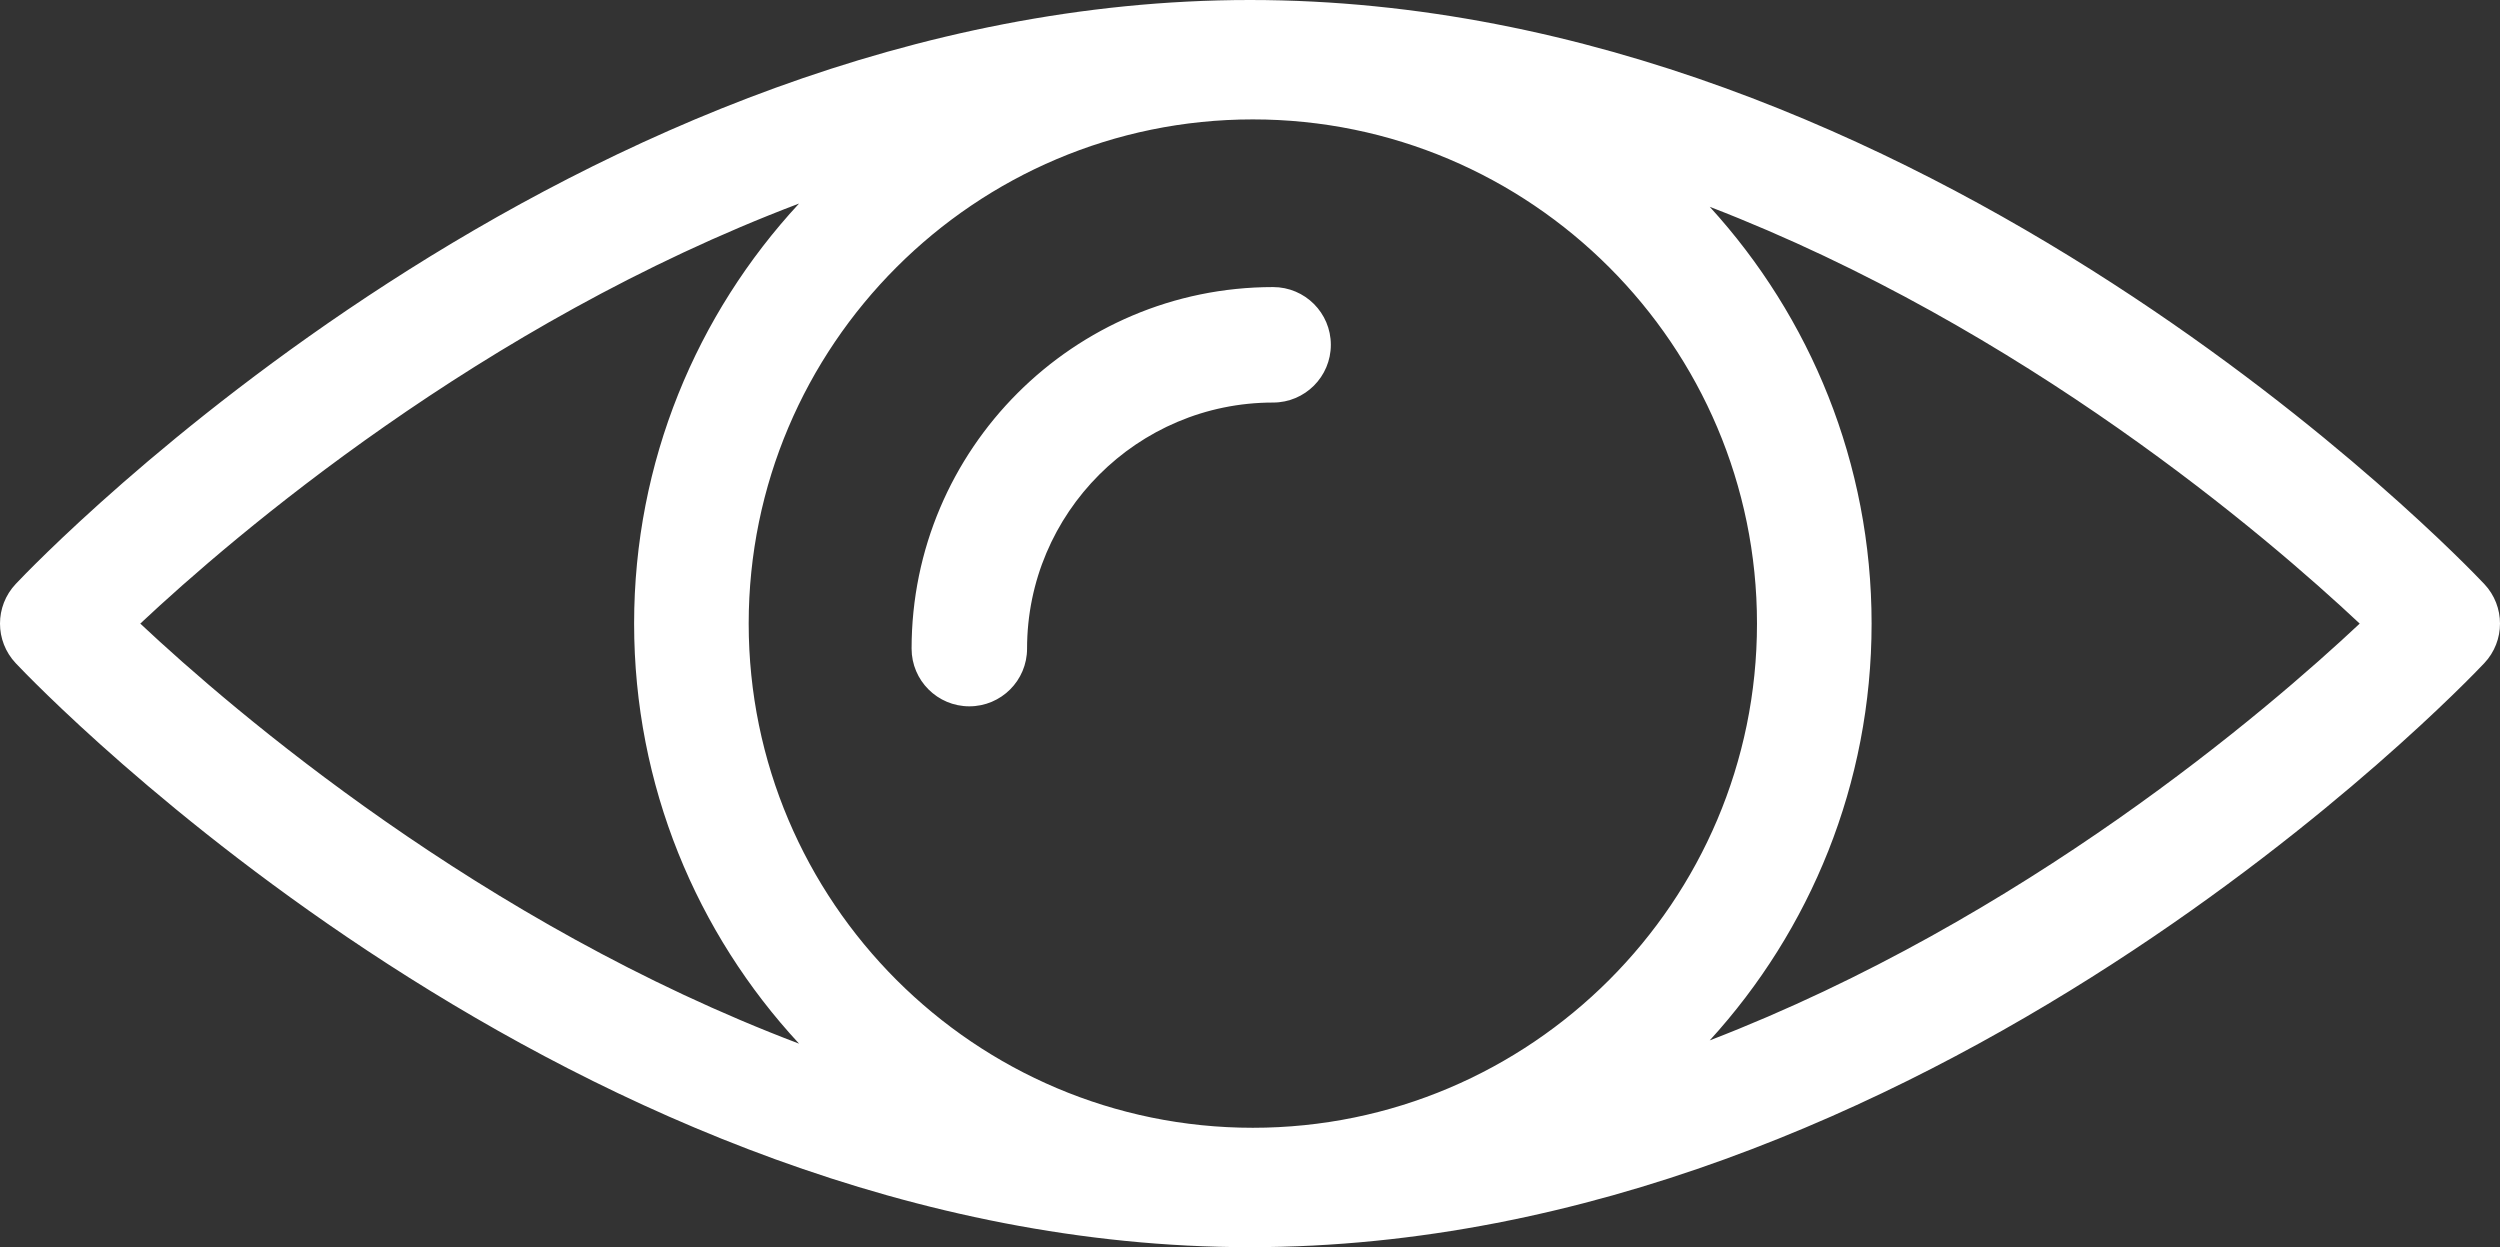 <?xml version="1.0" encoding="utf-8"?>
<!-- Generator: Adobe Illustrator 17.0.0, SVG Export Plug-In . SVG Version: 6.00 Build 0)  -->
<!DOCTYPE svg PUBLIC "-//W3C//DTD SVG 1.1//EN" "http://www.w3.org/Graphics/SVG/1.1/DTD/svg11.dtd">
<svg version="1.1" id="Layer_1" xmlns="http://www.w3.org/2000/svg" xmlns:xlink="http://www.w3.org/1999/xlink" x="0px" y="0px"
	 width="582.676px" height="290.681px" viewBox="0 0 582.676 290.681" enable-background="new 0 0 582.676 290.681"
	 xml:space="preserve">
<rect x="0" y="0" width="582.676" height="290.681" fill="#333333" stroke="none"/>
<path fill="#FFFFFF" d="M579.002,136.104C573.757,130.545,448.802,0,291.333,0C133.875,0,8.909,130.545,3.669,136.104
	c-4.893,5.185-4.893,13.287,0,18.472c5.239,5.554,130.206,136.105,287.664,136.105c157.469,0,282.424-130.551,287.669-136.105
	C583.901,149.391,583.901,141.289,579.002,136.104z M32.695,145.343c21.782-20.43,79.327-69.784,153.541-97.905
	c-23.835,25.739-38.443,60.141-38.443,97.899c0,37.771,14.608,72.178,38.449,97.912C112.023,215.128,54.477,165.773,32.695,145.343z
	 M291.993,262.852c-64.79,0-117.496-52.713-117.496-117.515c0-64.796,52.706-117.508,117.496-117.508
	c64.797,0,117.509,52.712,117.509,117.508C409.508,210.139,356.79,262.852,291.993,262.852z M398.484,242.487
	c23.418-25.657,37.729-59.76,37.729-97.15c0-37.383-14.305-71.487-37.723-97.137c73.231,28.246,129.908,76.898,151.487,97.143
	C528.397,165.583,471.721,214.235,398.484,242.487z M310.179,80.362c0,7.435-6.024,13.46-13.459,13.46
	c-31.621,0-57.343,25.728-57.343,57.349c0,7.429-6.019,13.453-13.454,13.453c-7.435,0-13.459-6.024-13.459-13.453
	c0-46.462,37.794-84.262,84.256-84.262C304.155,66.909,310.179,72.927,310.179,80.362z"/>
</svg>
